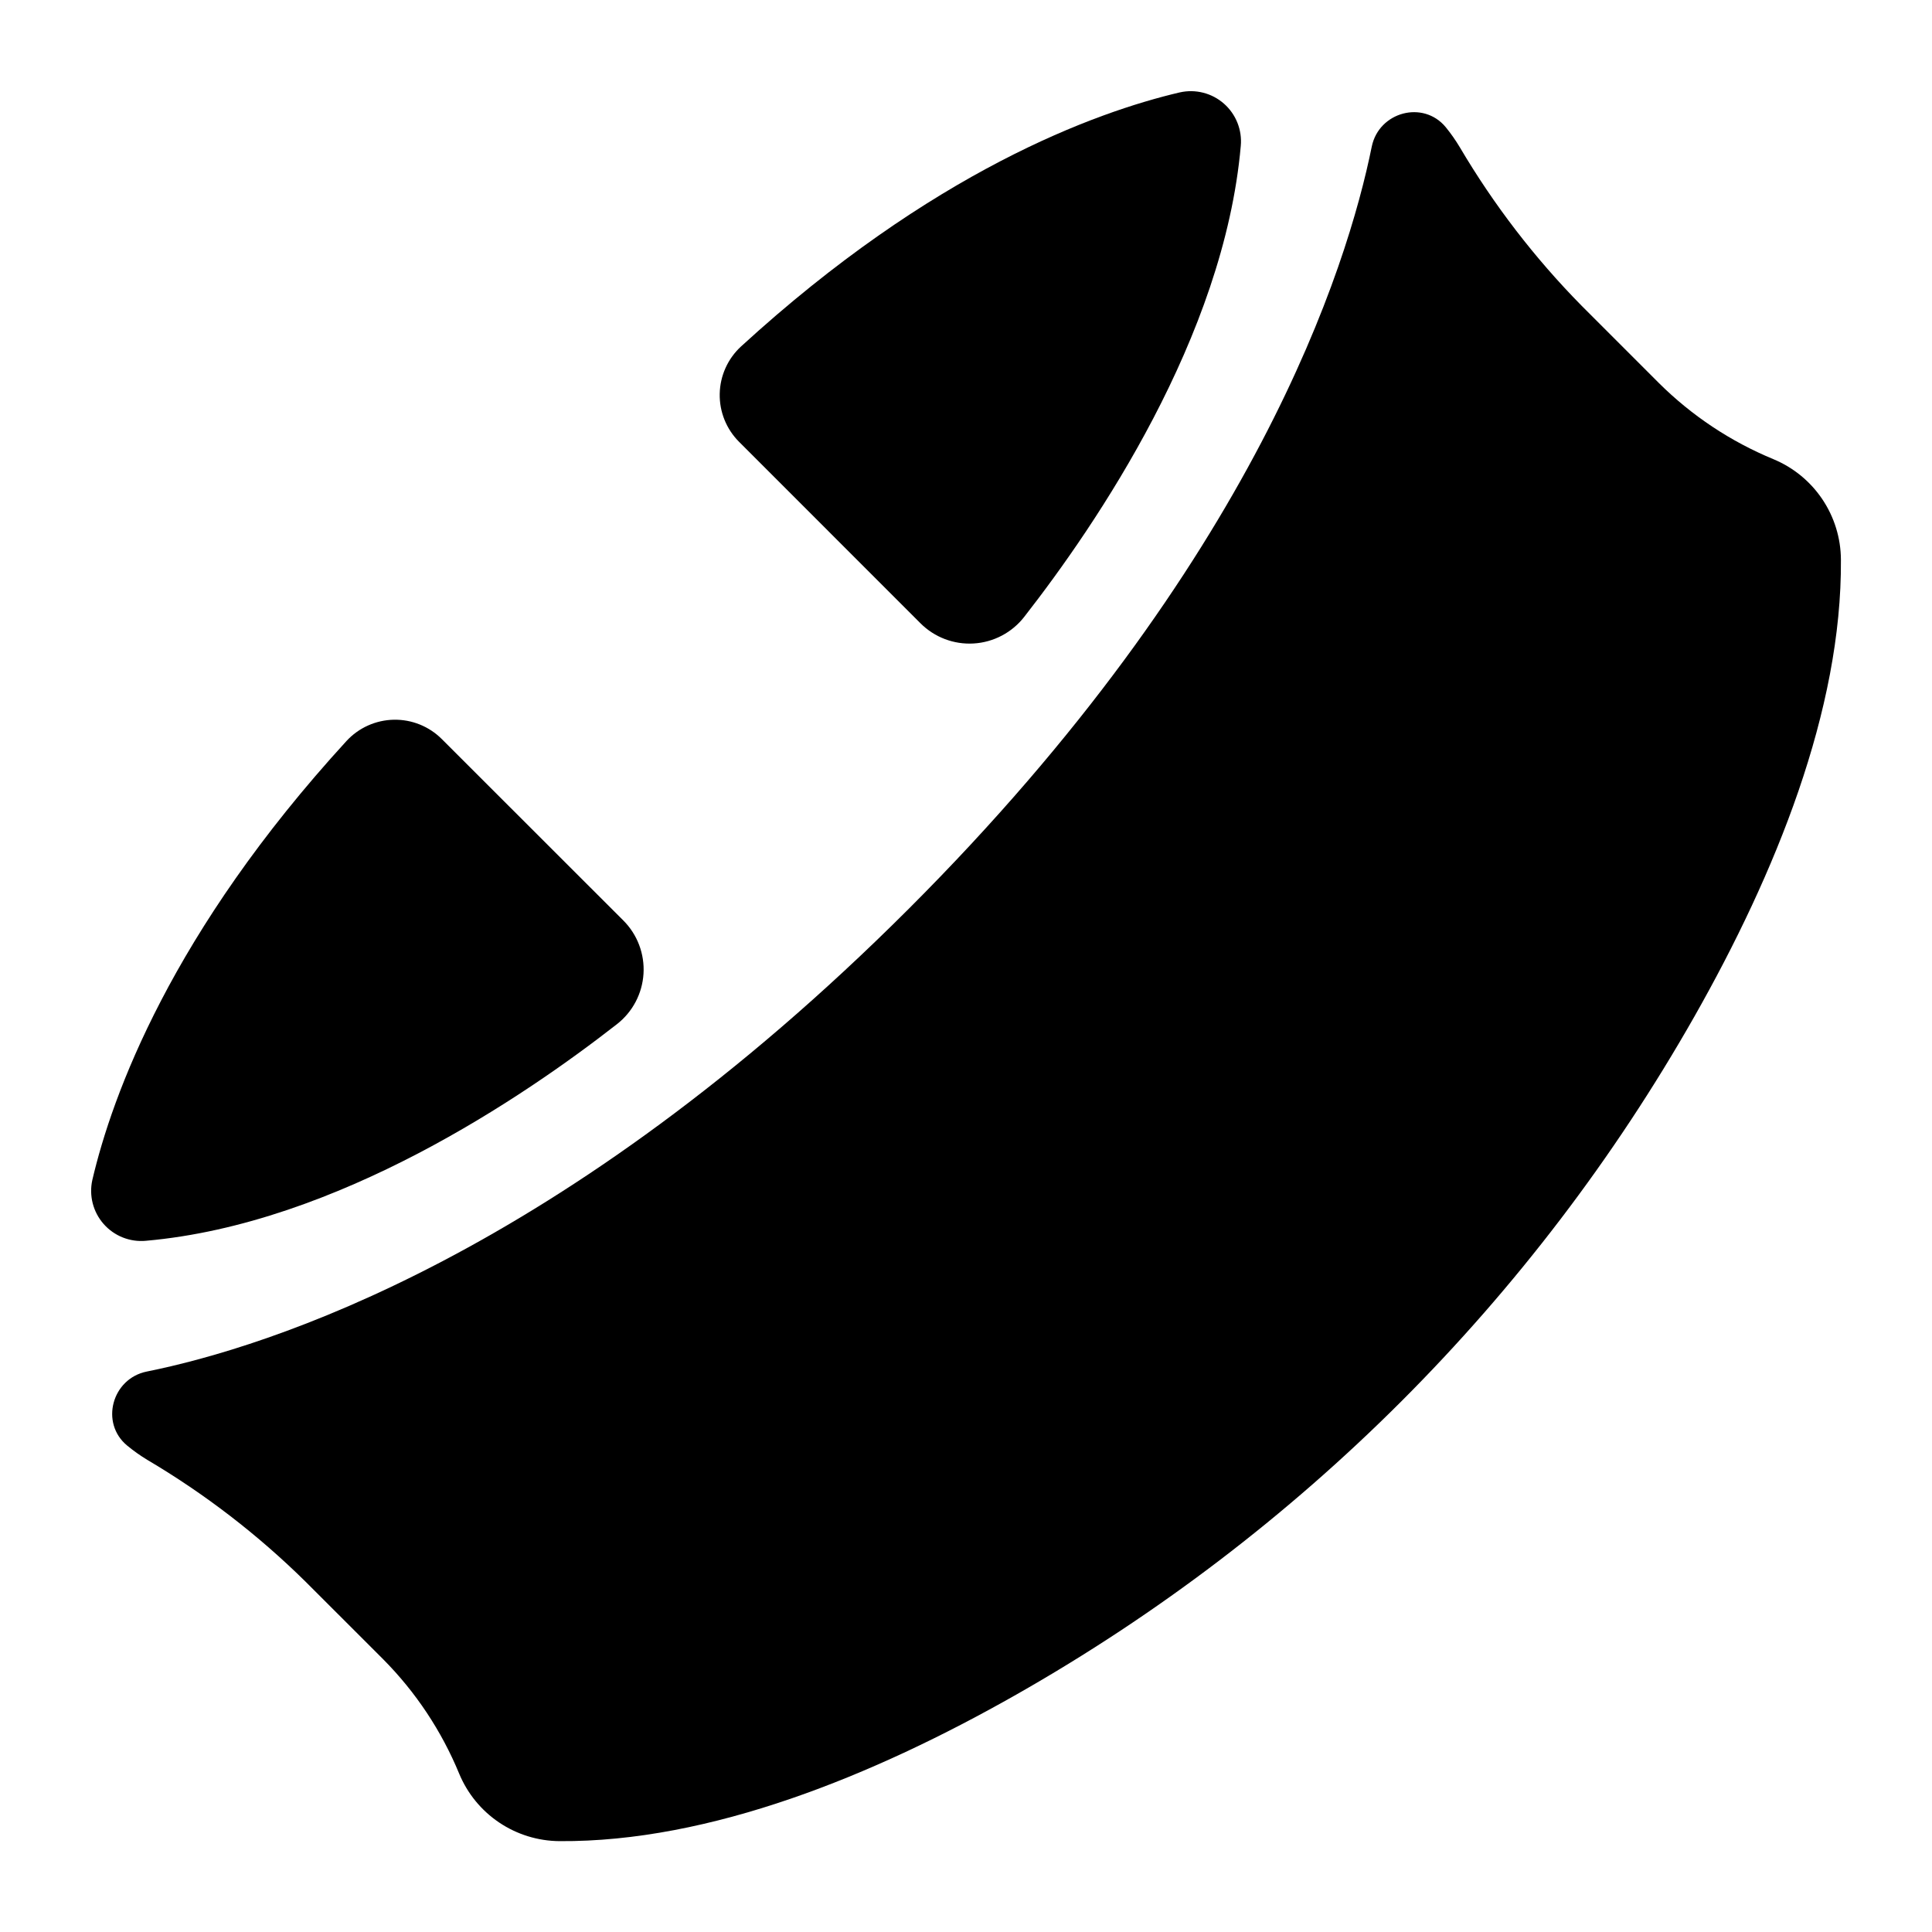 <?xml version="1.0" encoding="UTF-8"?>
<!-- Uploaded to: ICON Repo, www.svgrepo.com, Generator: ICON Repo Mixer Tools -->
<svg fill="#000000" width="800px" height="800px" version="1.1" viewBox="144 144 512 512" xmlns="http://www.w3.org/2000/svg">
 <g>
  <path d="m182.67 472.82c50.637-4.461 100.23-38.199 124.83-57.41 4.148-3.234 6.711-8.098 7.035-13.355 0.324-5.254-1.621-10.395-5.344-14.117l-48.09-48.059c-3.367-3.379-7.973-5.238-12.742-5.144-4.773 0.094-9.301 2.129-12.535 5.637-46.406 50.668-62.09 93.855-67.348 116.31-0.93 4.148 0.18 8.492 2.988 11.684 2.805 3.191 6.969 4.848 11.203 4.457z"/>
  <path d="m613.98 265.69c-11.32-4.668-21.617-11.508-30.309-20.133l-20.566-20.574c-12.418-12.613-23.242-26.703-32.234-41.949-1.113-1.859-2.359-3.641-3.731-5.324-5.973-7.242-17.711-4.062-19.609 5.137-6.438 31.754-30.781 110.12-122.7 201.99-91.918 91.867-170.16 116.24-201.94 122.64-9.219 1.859-12.438 13.637-5.188 19.621 1.684 1.387 3.461 2.648 5.324 3.777 15.25 9.008 29.336 19.852 41.949 32.285l20.574 20.566c8.625 8.691 15.465 18.988 20.133 30.305 2.18 5.266 5.863 9.766 10.59 12.949 4.727 3.18 10.281 4.898 15.98 4.941 39.902 0.285 83.188-17.328 121.03-38.809 75.051-42.594 137.17-104.71 179.77-179.76 21.48-37.863 39.094-81.152 38.809-121.03-0.027-5.707-1.742-11.277-4.926-16.016-3.18-4.734-7.691-8.43-12.961-10.613z"/>
  <path d="m456.68 168.48c-22.453 5.258-65.641 20.941-116.31 67.348-3.508 3.234-5.543 7.762-5.637 12.535-0.094 4.769 1.766 9.375 5.144 12.742l48.059 48.07c3.723 3.723 8.859 5.672 14.113 5.352 5.254-0.32 10.121-2.879 13.359-7.023 19.211-24.602 52.949-74.195 57.41-124.83 0.391-4.234-1.266-8.398-4.457-11.203-3.191-2.809-7.535-3.918-11.684-2.988z"/>
 </g>
</svg>